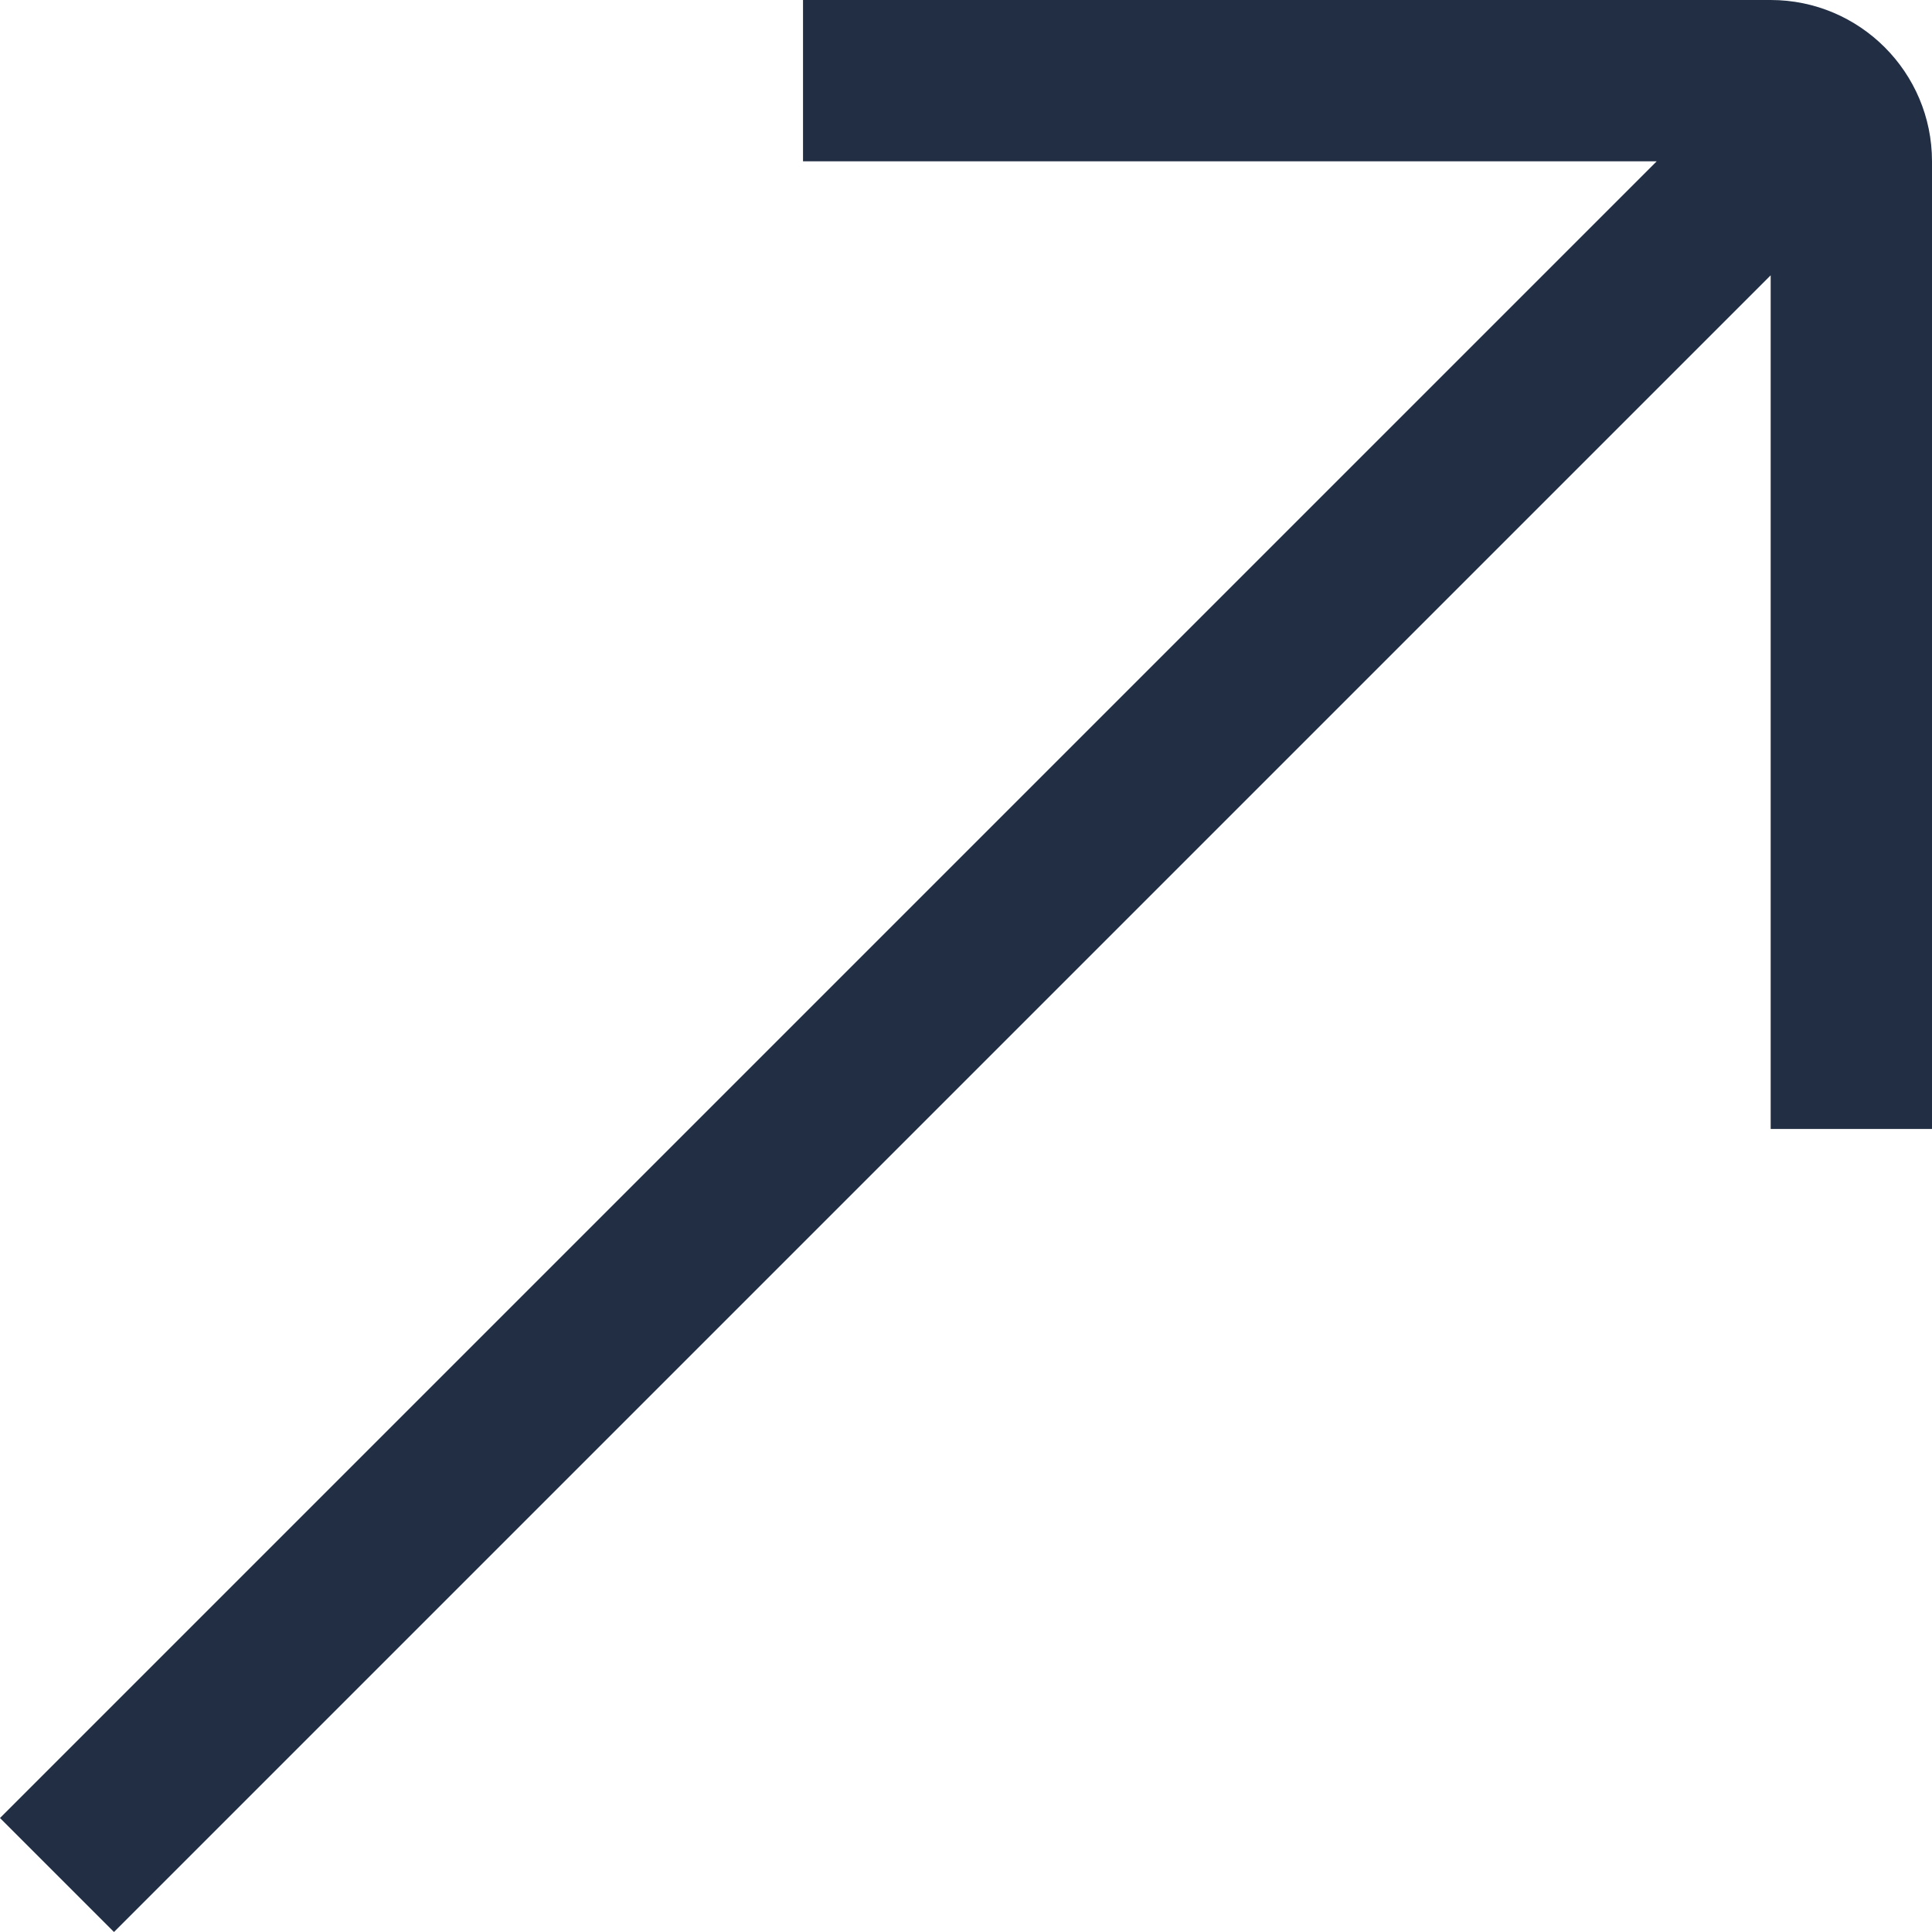 <svg width="14" height="14" viewBox="0 0 14 14" fill="none" xmlns="http://www.w3.org/2000/svg">
<path d="M12.831 0H5.819V1.169H12.005L-6.10352e-05 13.174L0.826 14L12.831 1.995V8.181H14V1.169C14 0.524 13.476 0 12.831 0Z" fill="#212E44"/>
</svg>
